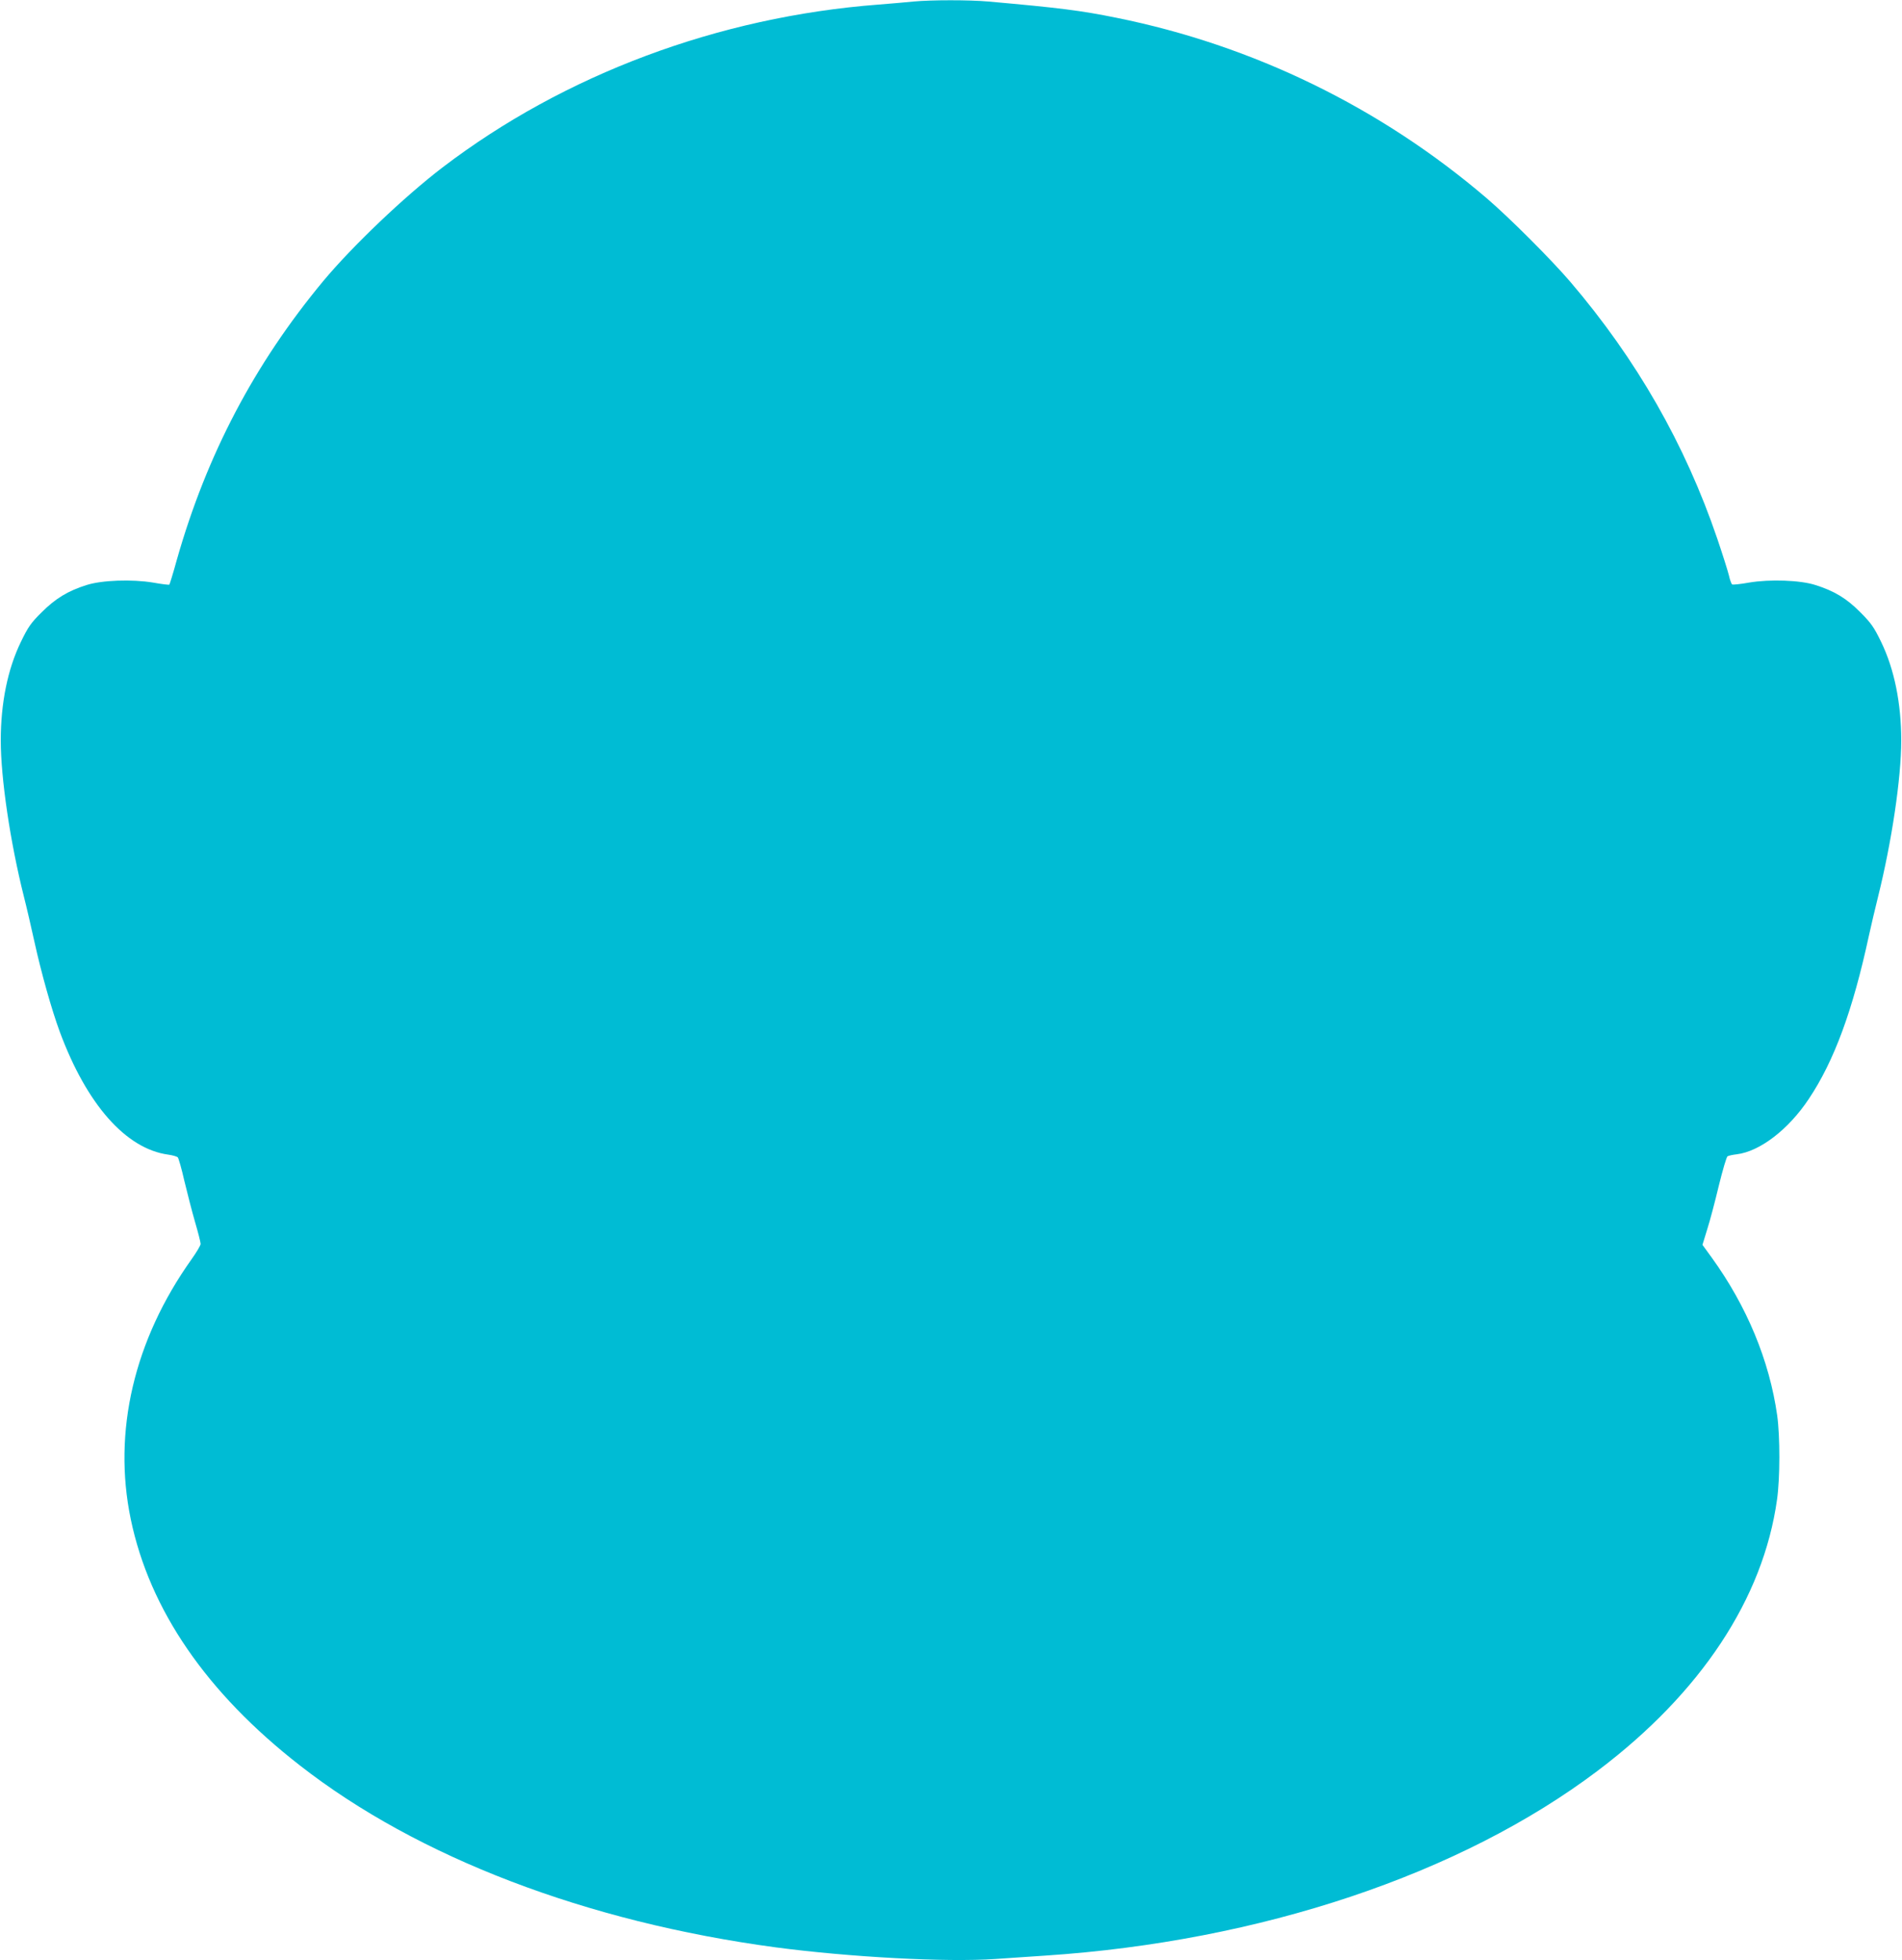 <?xml version="1.0" standalone="no"?>
<!DOCTYPE svg PUBLIC "-//W3C//DTD SVG 20010904//EN"
 "http://www.w3.org/TR/2001/REC-SVG-20010904/DTD/svg10.dtd">
<svg version="1.0" xmlns="http://www.w3.org/2000/svg"
 width="1242pt" height="1280pt" viewBox="0 0 1242 1280"
 preserveAspectRatio="xMidYMid meet">
<g transform="translate(0,1280) scale(0.1,-0.1)"
fill="#00bcd4" stroke="none">
<path d="M5965 12790 c-44 -5 -147 -13 -230 -20 -1044 -80 -2049 -456 -2845
-1063 -251 -192 -588 -513 -779 -742 -450 -542 -761 -1134 -956 -1819 -24 -88
-47 -161 -49 -163 -2 -3 -50 3 -106 13 -138 23 -335 16 -435 -16 -121 -38
-203 -88 -292 -177 -72 -71 -89 -96 -137 -195 -86 -177 -131 -399 -131 -643 0
-245 61 -660 150 -1015 19 -74 50 -209 70 -300 45 -204 112 -442 165 -586 176
-475 432 -765 708 -803 29 -4 57 -12 63 -18 5 -5 25 -74 43 -154 19 -79 50
-200 70 -269 20 -68 36 -132 36 -142 0 -10 -27 -55 -59 -100 -376 -528 -516
-1126 -397 -1698 123 -591 495 -1133 1104 -1607 770 -601 1871 -1022 3107
-1188 484 -64 1113 -98 1435 -76 96 7 243 16 325 22 1405 93 2713 531 3609
1208 673 508 1080 1124 1170 1770 20 141 20 413 1 549 -51 359 -198 713 -427
1030 l-61 84 31 101 c18 56 52 185 76 286 25 101 50 188 57 191 6 4 33 10 59
13 151 18 338 161 471 361 166 248 288 580 393 1067 14 64 41 179 60 255 89
358 151 773 151 1019 0 243 -45 466 -131 643 -47 97 -65 123 -137 195 -89 90
-169 138 -292 177 -99 32 -297 39 -434 16 -55 -10 -105 -15 -110 -12 -5 3 -15
30 -21 58 -7 29 -41 137 -76 240 -210 617 -527 1171 -960 1678 -126 147 -396
417 -544 544 -694 594 -1527 1000 -2420 1180 -231 47 -374 65 -836 106 -125
11 -370 11 -489 0z"/>
</g>
</svg>
